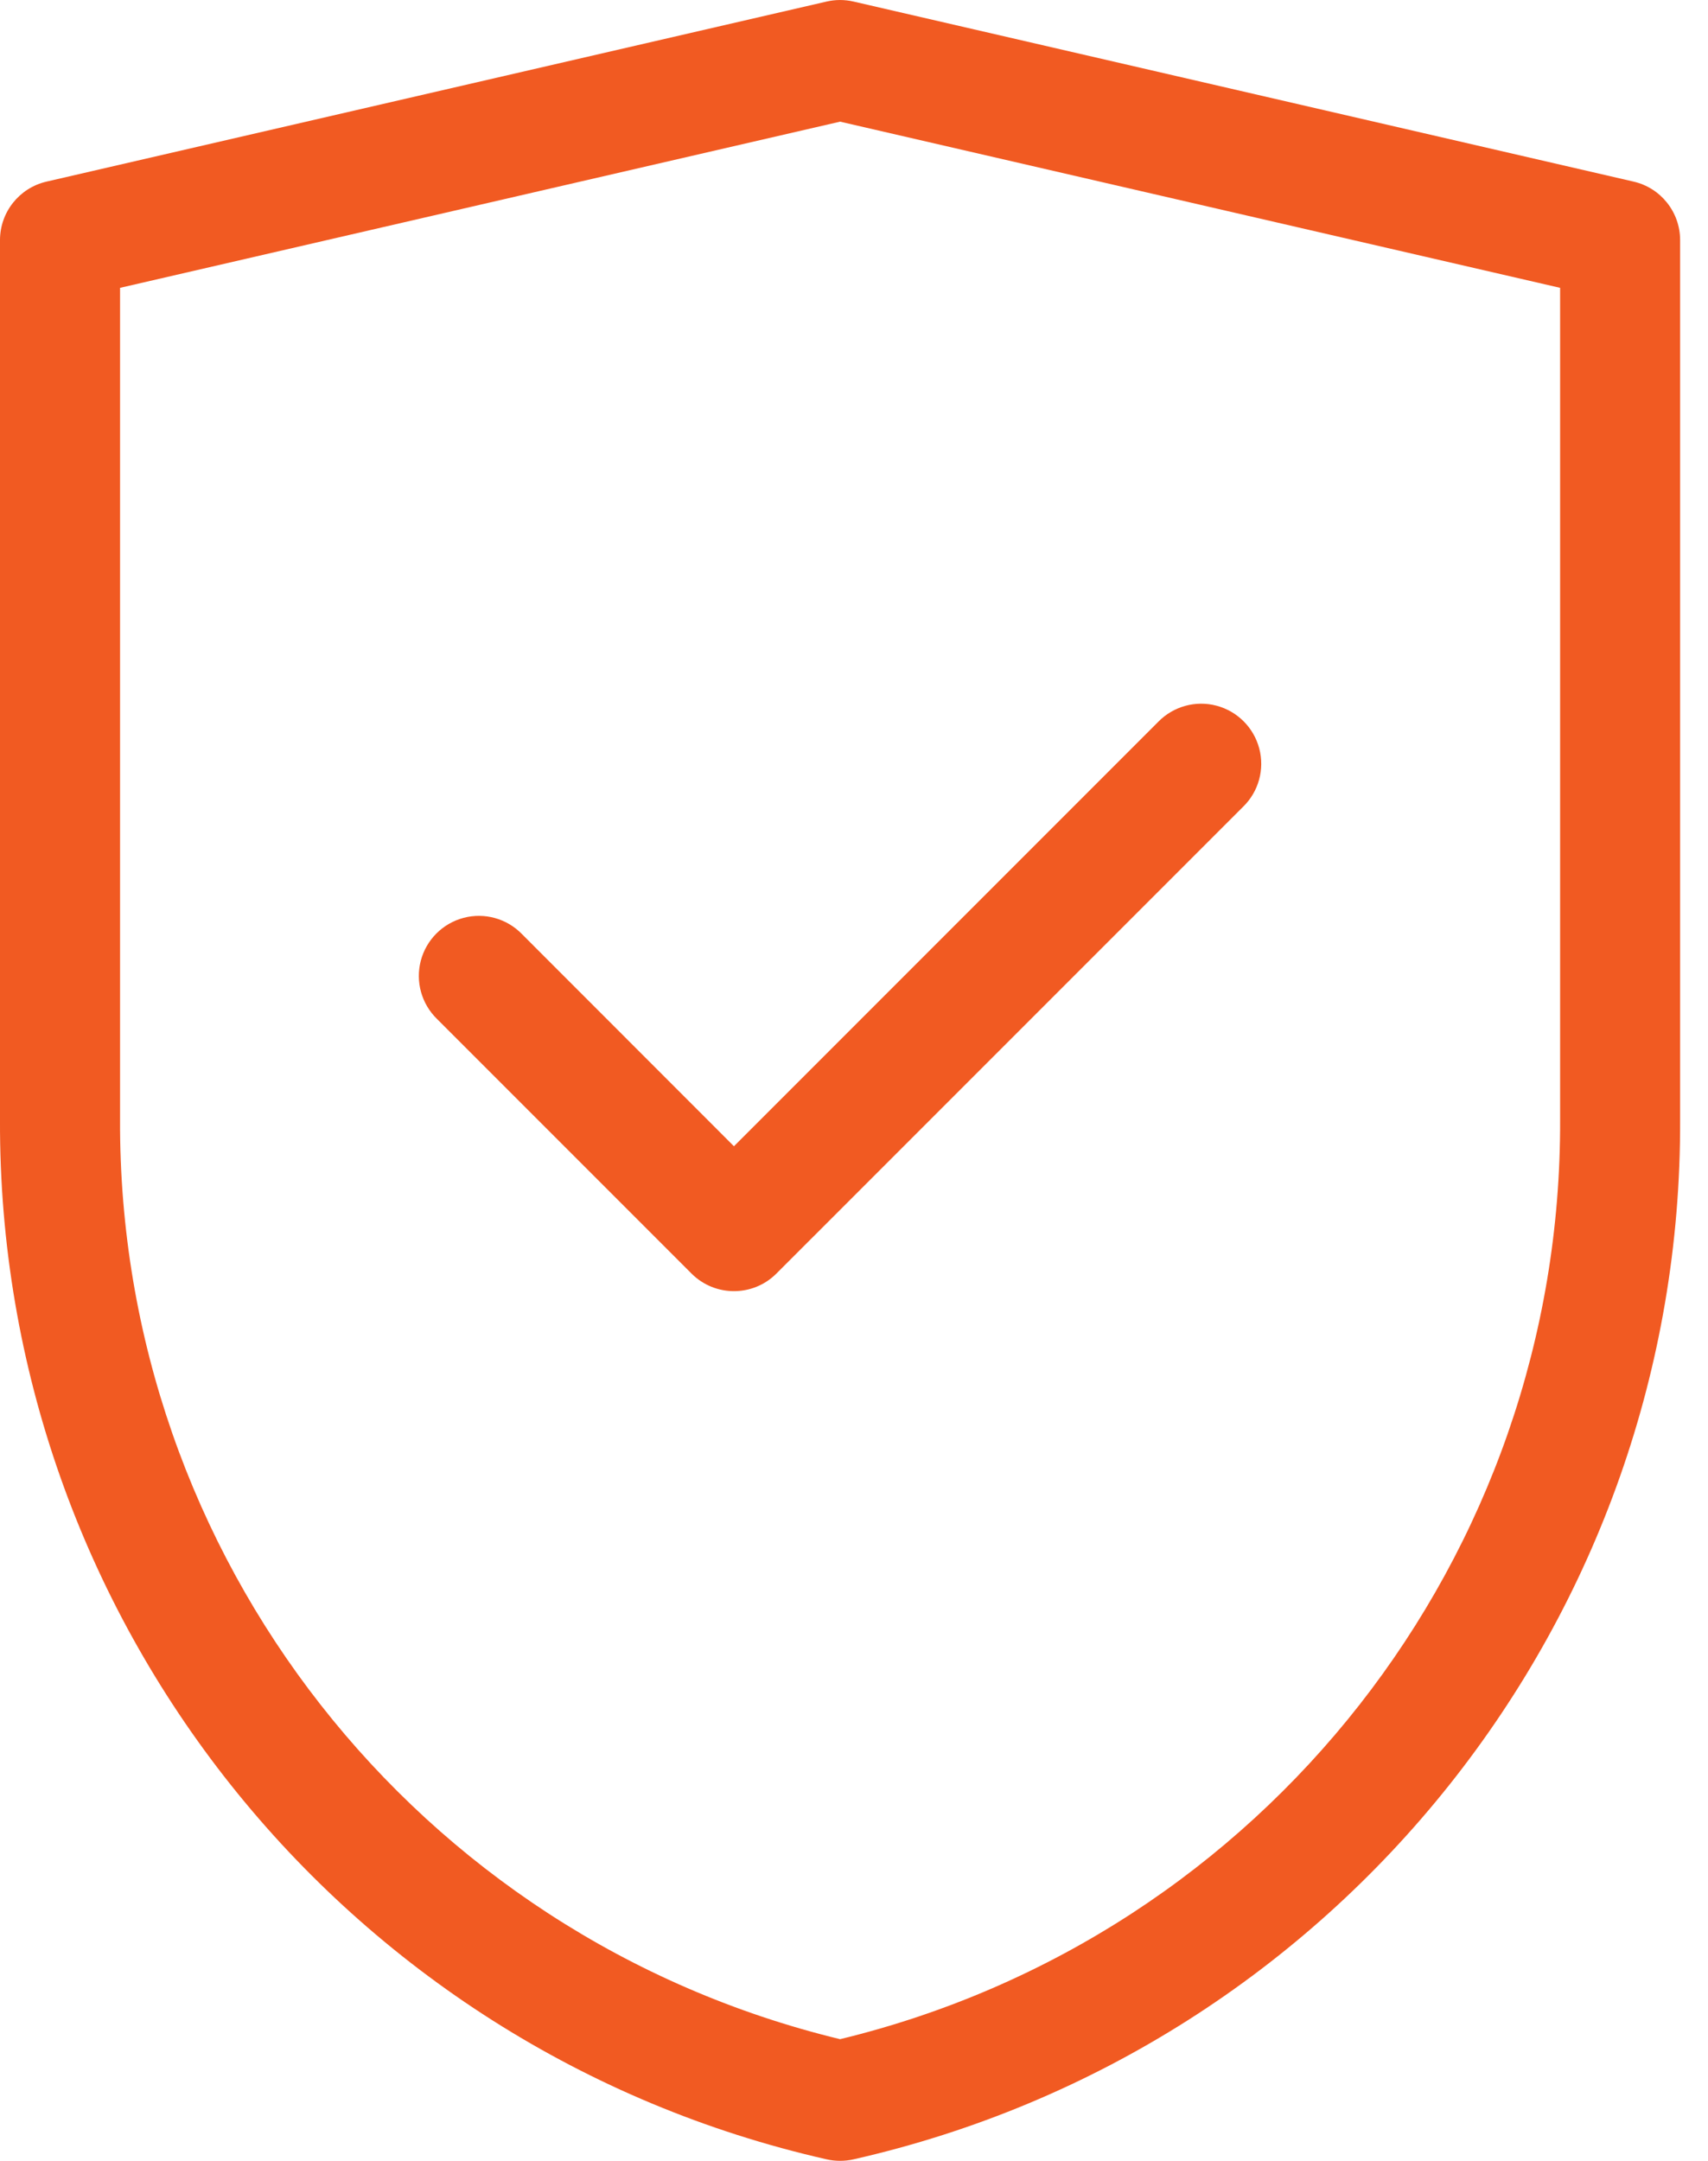 <svg height="43" viewBox="0 0 34 43" width="34" xmlns="http://www.w3.org/2000/svg"><g fill="#f15a22" transform="translate(-0 -0)"><path d="m32.519 3.614-15.528-3.583c-.177-.041-.36-.041-.537 0l-15.528 3.583c-.542.125-.926.608-.926 1.164v17.51c-.035 9.897 6.803 18.493 16.455 20.682.177.04.36.04.537 0 9.651-2.19 16.489-10.786 16.453-20.682v-17.51c0-.556-.384-1.039-.926-1.164zm-1.463 18.674c.032 8.68-5.898 16.247-14.333 18.291-8.436-2.044-14.366-9.611-14.333-18.291v-16.56l14.333-3.307 14.333 3.307z"/><path d="m10.388 18.586c-.3-.308-.743-.431-1.16-.321-.416.11-.741.435-.851.851s.013.859.321 1.16l5.068 5.068c.466.466 1.223.466 1.689 0l9.291-9.29c.308-.3.431-.743.321-1.16-.11-.416-.435-.741-.851-.851-.416-.11-.859.013-1.16.321l-8.446 8.446z"/></g></svg>